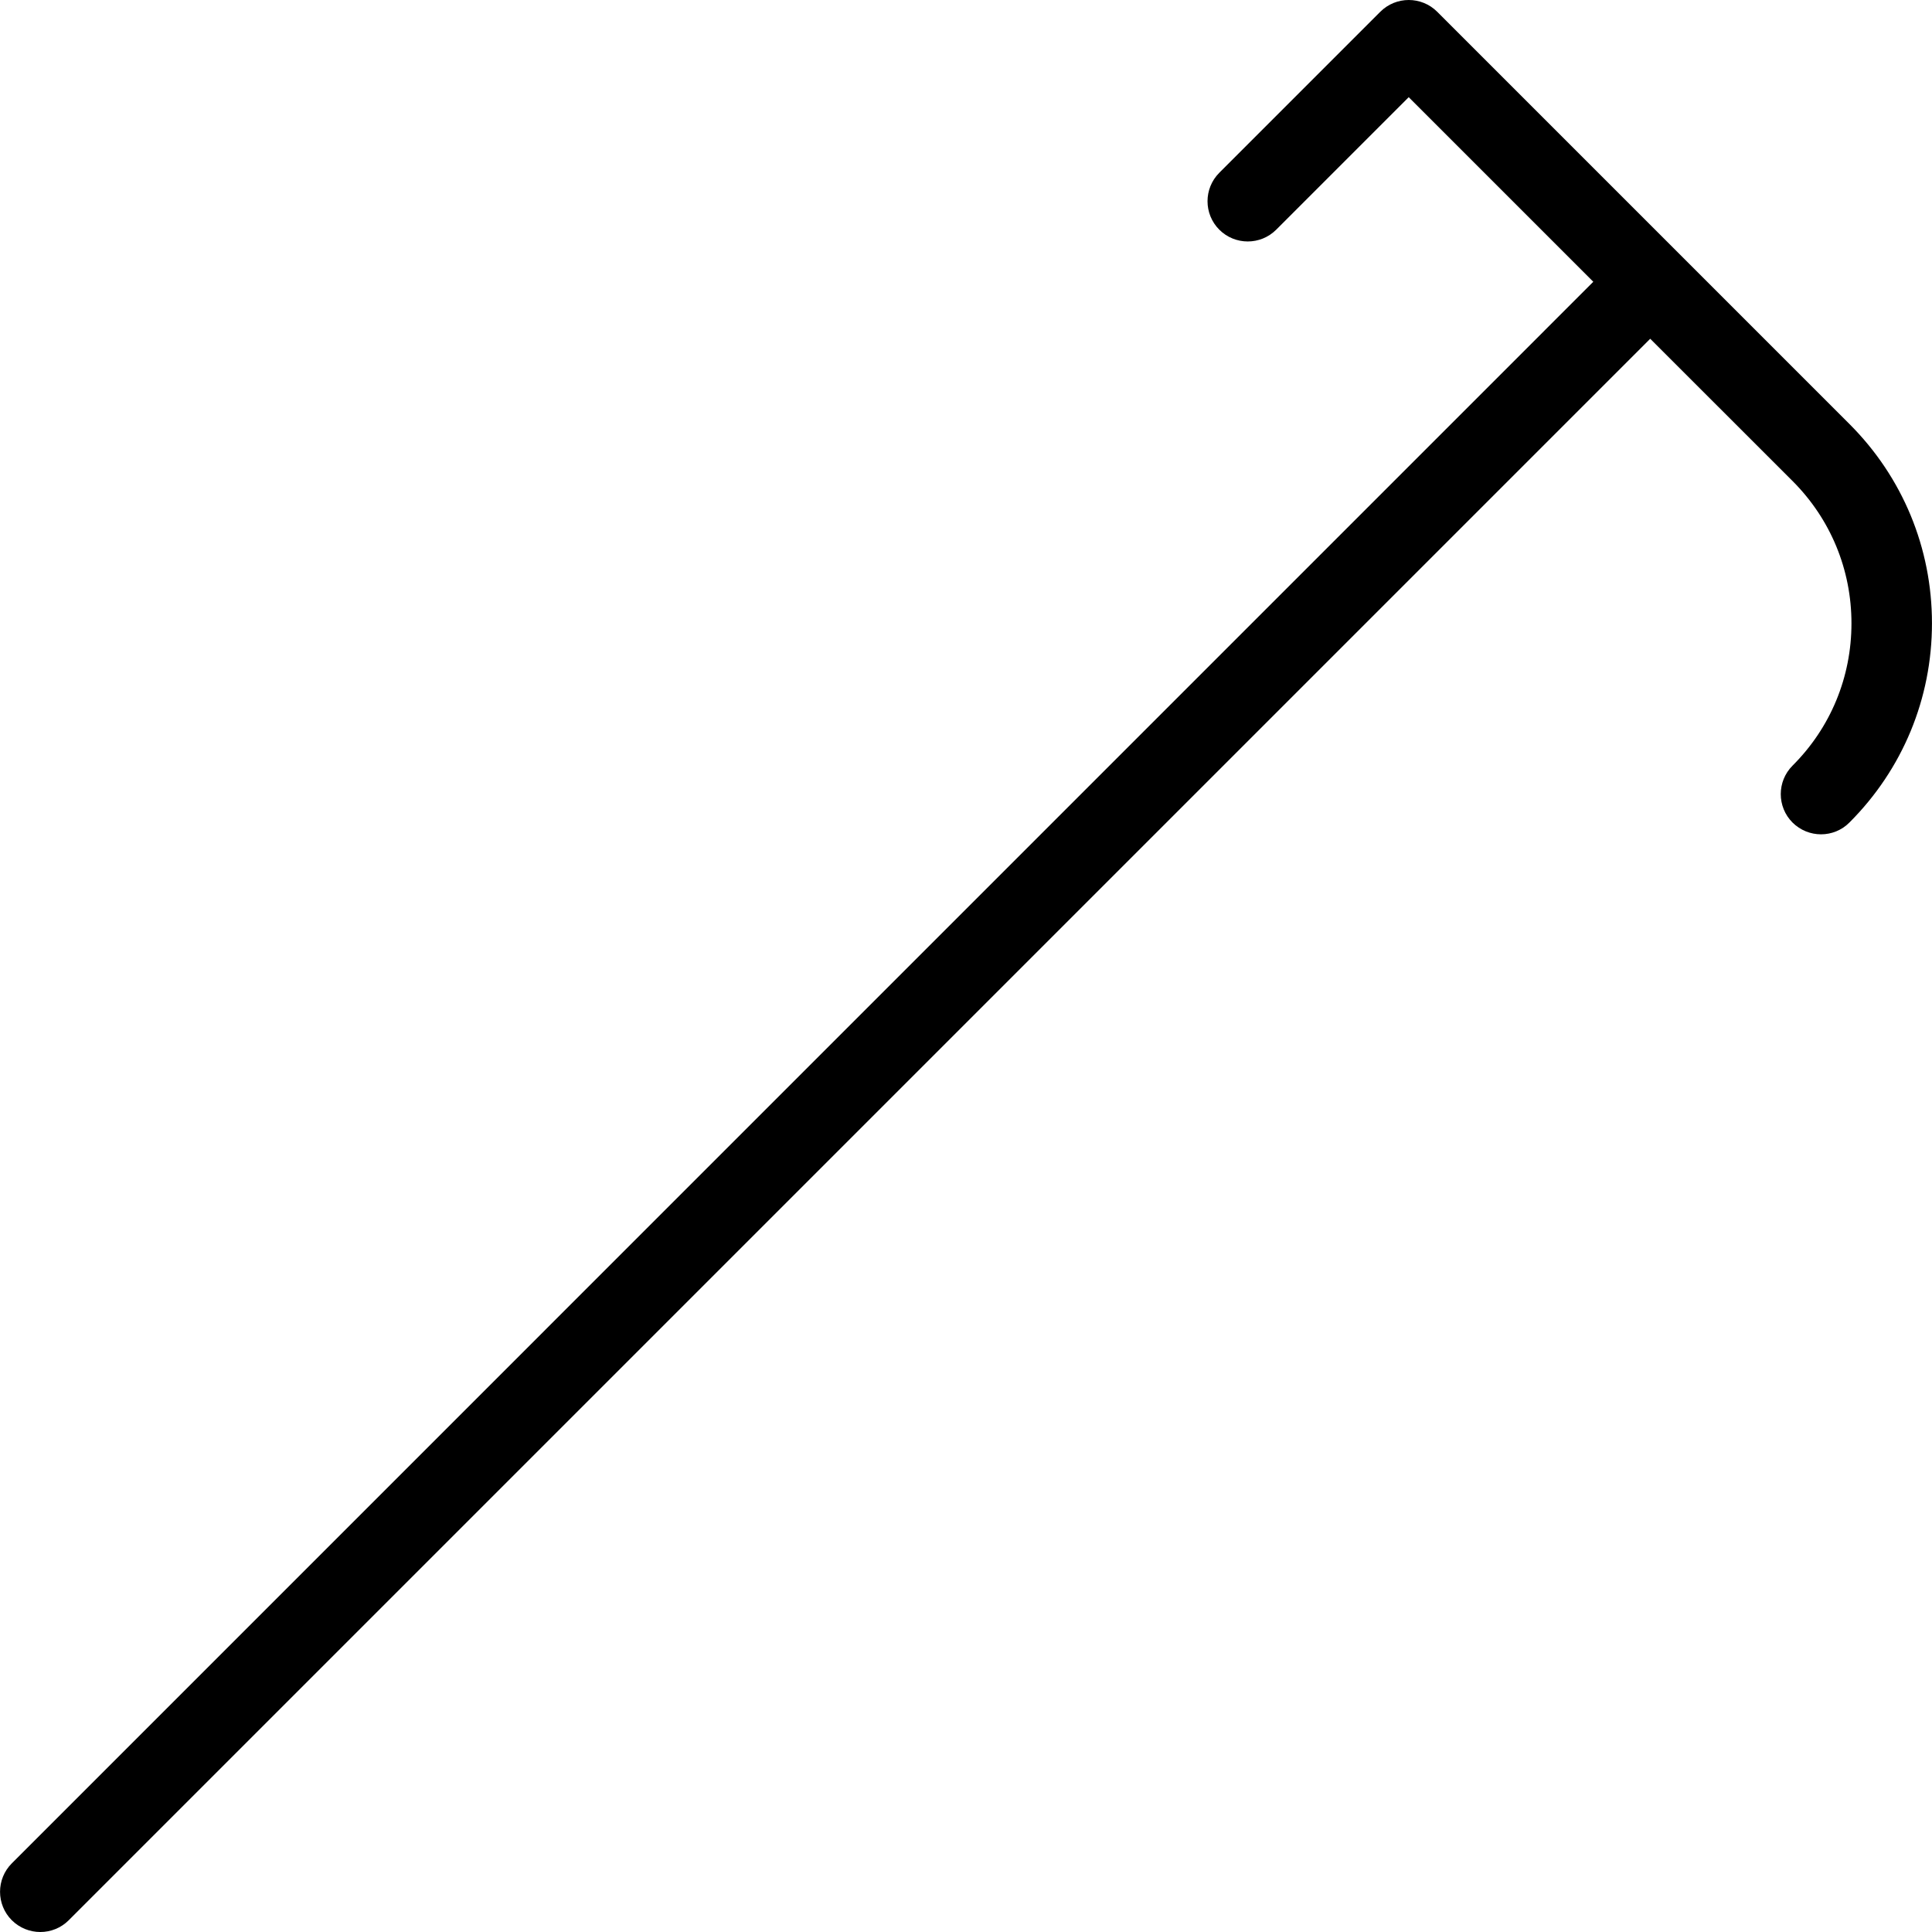 <?xml version="1.0" encoding="iso-8859-1"?>
<!-- Uploaded to: SVG Repo, www.svgrepo.com, Generator: SVG Repo Mixer Tools -->
<svg fill="#000000" height="800px" width="800px" version="1.1" id="Layer_1" xmlns="http://www.w3.org/2000/svg" xmlns:xlink="http://www.w3.org/1999/xlink" 
	 viewBox="0 0 512.005 512.005" xml:space="preserve">
<g>
	<g>
		<path d="M490.128,112.368L380.88,3.12c-4.16-4.16-10.923-4.16-15.083,0l-42.667,42.667c-4.16,4.16-4.16,10.923,0,15.083
			s10.923,4.16,15.083,0l35.115-35.115l48.917,48.917L3.131,493.808c-4.16,4.16-4.16,10.923,0,15.083
			c2.091,2.069,4.821,3.115,7.552,3.115s5.461-1.045,7.531-3.115L437.328,89.776l37.717,37.696
			c10.069,10.069,15.616,23.467,15.616,37.717s-5.525,27.648-15.616,37.717c-4.16,4.16-4.16,10.923,0,15.083
			c2.091,2.069,4.821,3.115,7.552,3.115c2.731,0,5.461-1.045,7.531-3.136c14.101-14.101,21.867-32.853,21.867-52.8
			S504.229,126.469,490.128,112.368z"/>
	</g>
</g>
</svg>